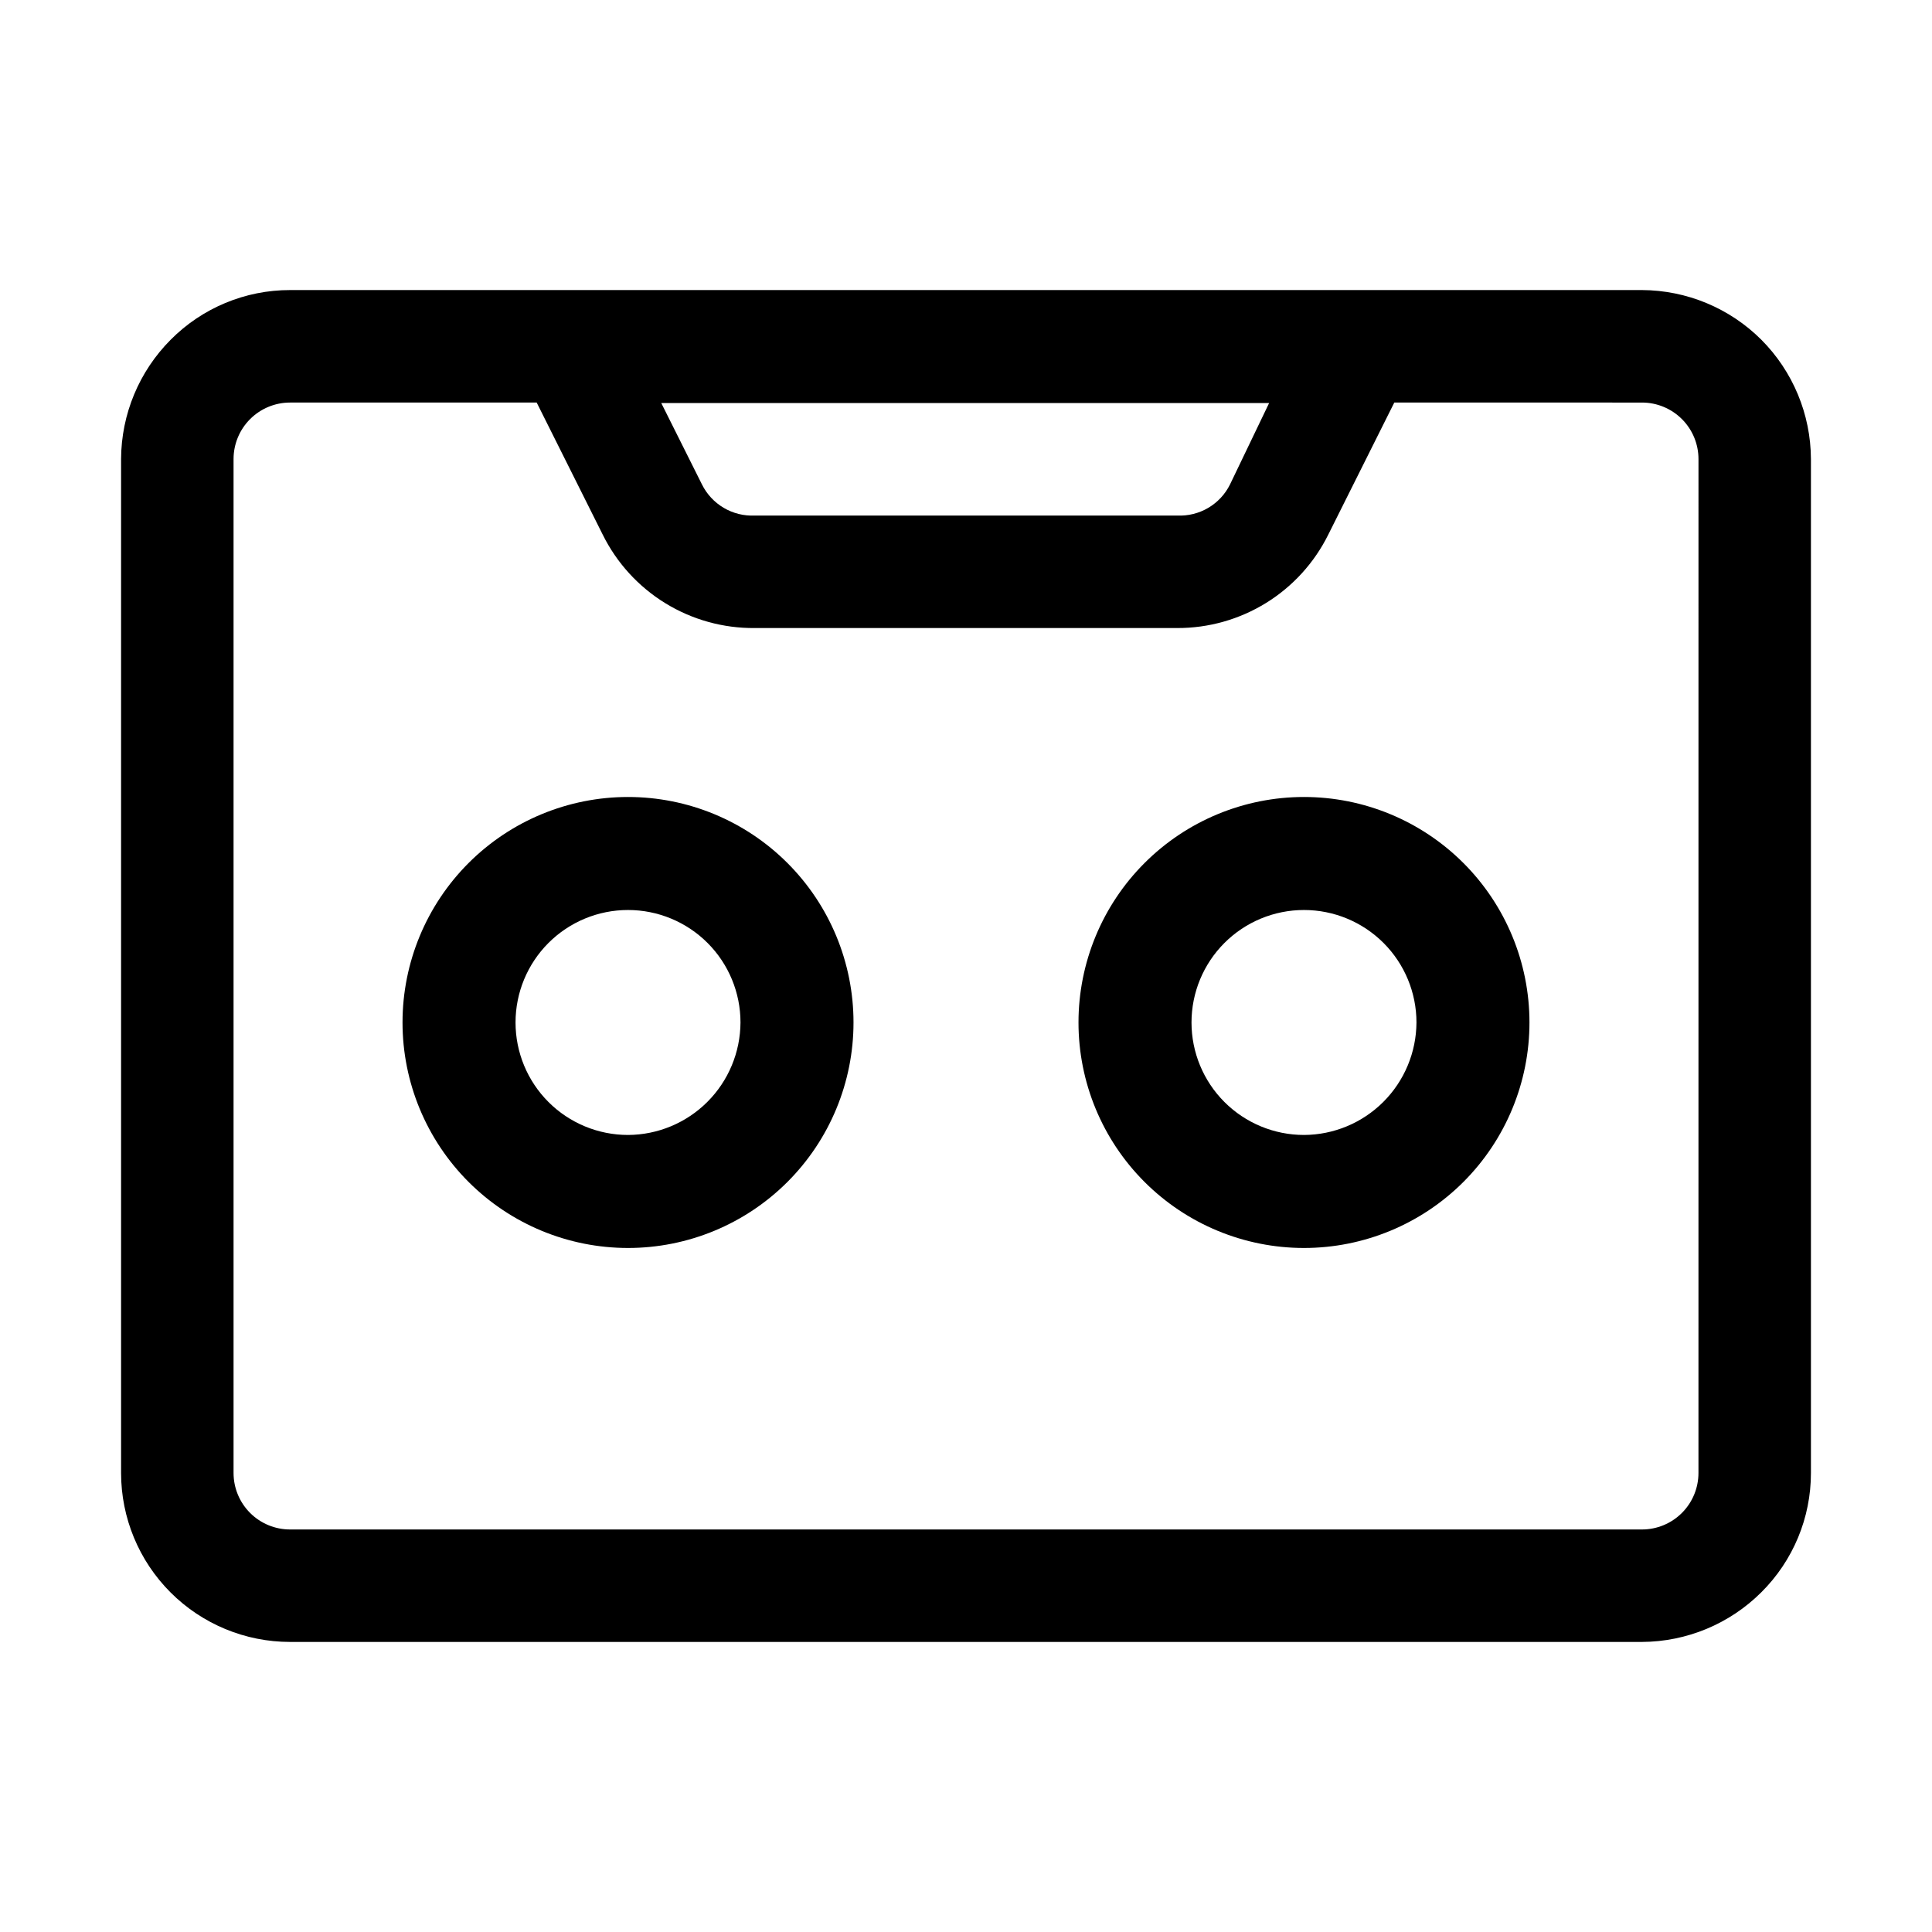 <?xml version="1.0" encoding="UTF-8"?>
<!-- Uploaded to: ICON Repo, www.svgrepo.com, Generator: ICON Repo Mixer Tools -->
<svg fill="#000000" width="800px" height="800px" version="1.1" viewBox="144 144 512 512" xmlns="http://www.w3.org/2000/svg">
 <g>
  <path d="m610.76 234.02c-8.398-8.375-19.766-13.102-31.629-13.152h-358.26c-11.875-0.012-23.266 4.727-31.629 13.152-8.379 8.402-13.105 19.766-13.156 31.629v268.7c0 11.879 4.719 23.27 13.117 31.668 8.398 8.398 19.789 13.113 31.668 13.113h358.26c11.863-0.051 23.23-4.777 31.629-13.152 8.43-8.367 13.168-19.754 13.156-31.629v-268.7c-0.051-11.863-4.777-23.227-13.156-31.629zm-130.43 16.793-10.355 21.555c-1.277 2.59-3.281 4.746-5.766 6.215-2.488 1.465-5.348 2.176-8.23 2.043h-111.96c-2.883 0.133-5.742-0.578-8.227-2.043-2.488-1.469-4.492-3.625-5.769-6.215l-10.777-21.551zm113.78 283.54c0 3.973-1.578 7.781-4.387 10.59s-6.617 4.383-10.59 4.383h-358.26c-3.973 0-7.781-1.574-10.59-4.383s-4.387-6.617-4.387-10.59v-268.7c0-3.969 1.578-7.781 4.387-10.586 2.809-2.809 6.617-4.387 10.59-4.387h65.355l17.492 34.988v-0.004c3.711 7.504 9.461 13.805 16.59 18.188 7.129 4.379 15.348 6.664 23.715 6.586h111.96c8.32 0.023 16.48-2.285 23.555-6.66 7.078-4.379 12.781-10.652 16.473-18.113l17.492-34.988 65.633 0.004c3.973 0 7.781 1.578 10.59 4.387 2.809 2.805 4.387 6.617 4.387 10.586z"/>
  <path d="m310.43 355.21c-15.852 0-31.051 6.297-42.258 17.504-11.203 11.207-17.5 26.406-17.5 42.254s6.297 31.047 17.5 42.254c11.207 11.207 26.406 17.504 42.258 17.504 15.848 0 31.047-6.297 42.254-17.504 11.207-11.207 17.504-26.406 17.504-42.254s-6.297-31.047-17.504-42.254-26.406-17.504-42.254-17.504zm0 89.566c-7.906 0-15.488-3.141-21.078-8.73-5.59-5.59-8.73-13.172-8.73-21.078s3.141-15.488 8.73-21.078c5.59-5.59 13.172-8.73 21.078-8.73s15.488 3.141 21.078 8.73c5.59 5.59 8.73 13.172 8.73 21.078-0.039 7.894-3.191 15.457-8.773 21.039s-13.141 8.734-21.035 8.77z"/>
  <path d="m489.57 355.21c-15.852 0-31.051 6.297-42.258 17.504-11.207 11.207-17.5 26.406-17.5 42.254s6.293 31.047 17.5 42.254c11.207 11.207 26.406 17.504 42.258 17.504 15.848 0 31.047-6.297 42.254-17.504 11.207-11.207 17.5-26.406 17.5-42.254s-6.293-31.047-17.5-42.254c-11.207-11.207-26.406-17.504-42.254-17.504zm0 89.566c-7.906 0-15.488-3.141-21.078-8.73-5.594-5.59-8.73-13.172-8.73-21.078s3.137-15.488 8.73-21.078c5.59-5.59 13.172-8.73 21.078-8.73 7.902 0 15.484 3.141 21.078 8.73 5.59 5.59 8.73 13.172 8.73 21.078-0.039 7.894-3.191 15.457-8.773 21.039-5.582 5.582-13.141 8.734-21.035 8.77z"/>
 </g>
</svg>